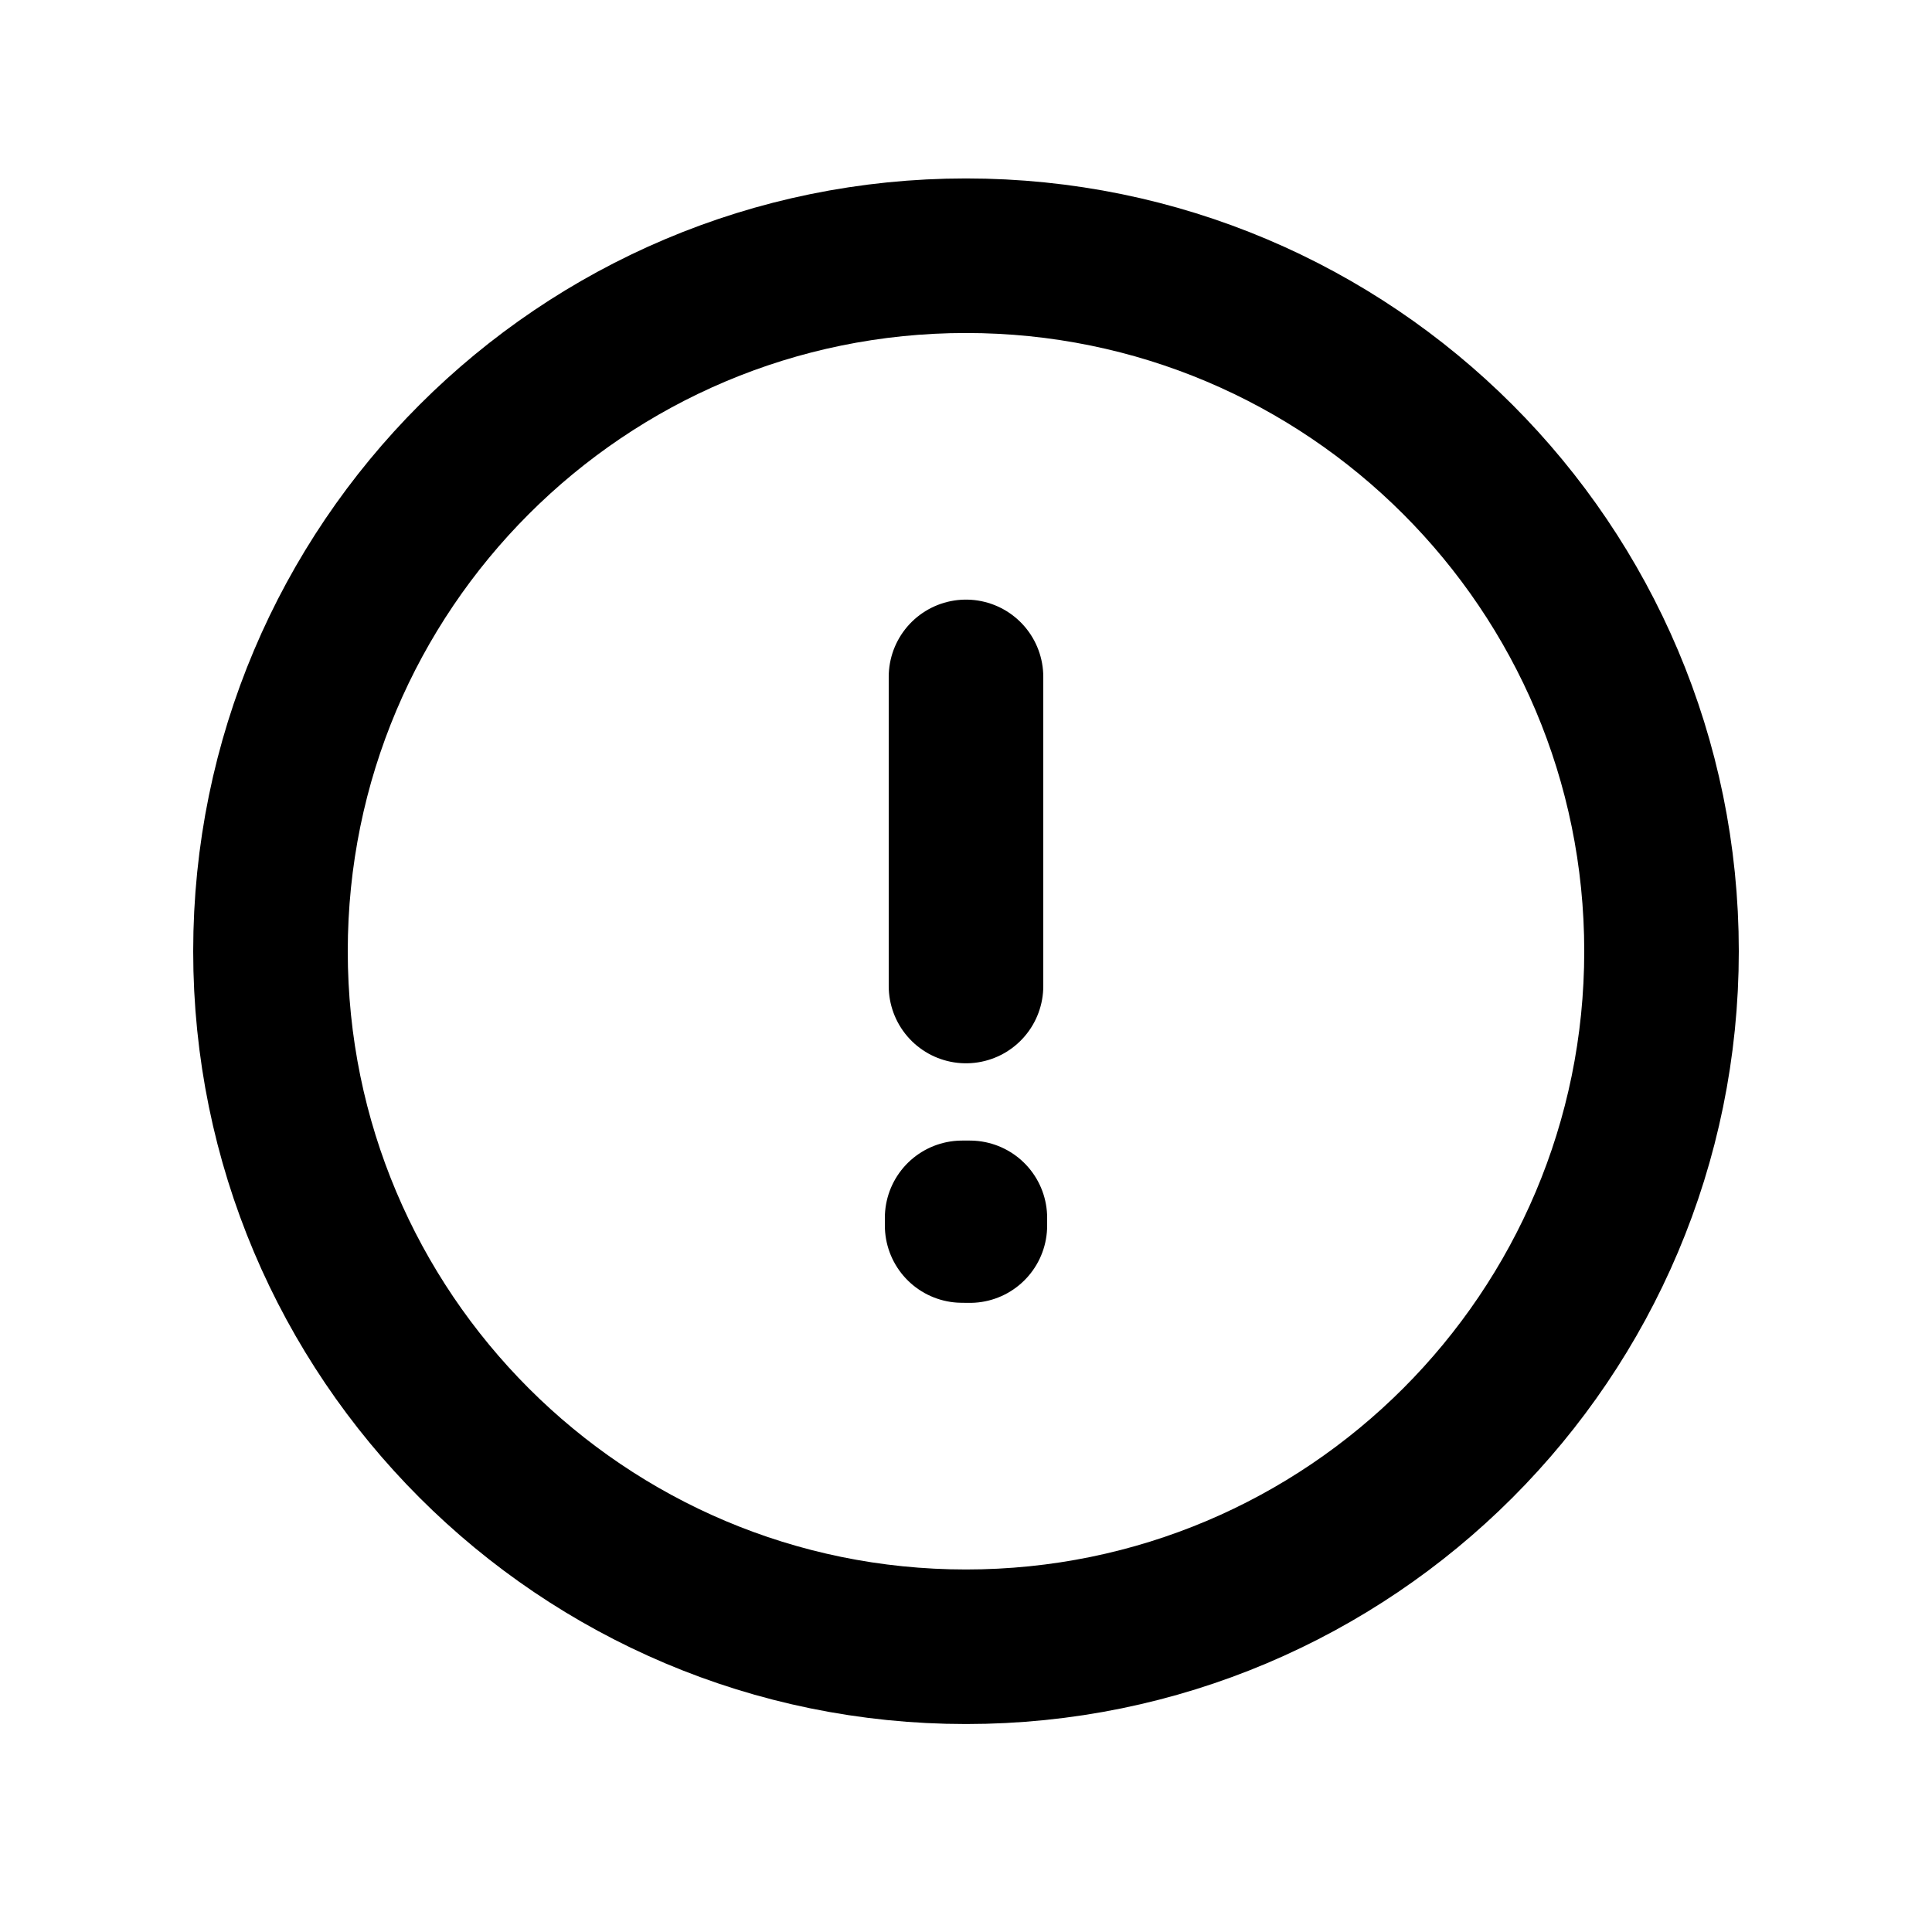 <svg width="25" height="25" viewBox="0 0 25 25" fill="none" xmlns="http://www.w3.org/2000/svg">
<path d="M12.5 8.759V12.759M12.5 21.309C7.529 21.309 3.5 17.279 3.5 12.309C3.5 7.338 7.529 3.309 12.5 3.309C17.471 3.309 21.5 7.338 21.5 12.309C21.5 17.279 17.471 21.309 12.5 21.309ZM12.55 15.759V15.859L12.45 15.858V15.759H12.55Z" stroke="black" stroke-width="2" stroke-linecap="round" stroke-linejoin="round"/>
</svg>
